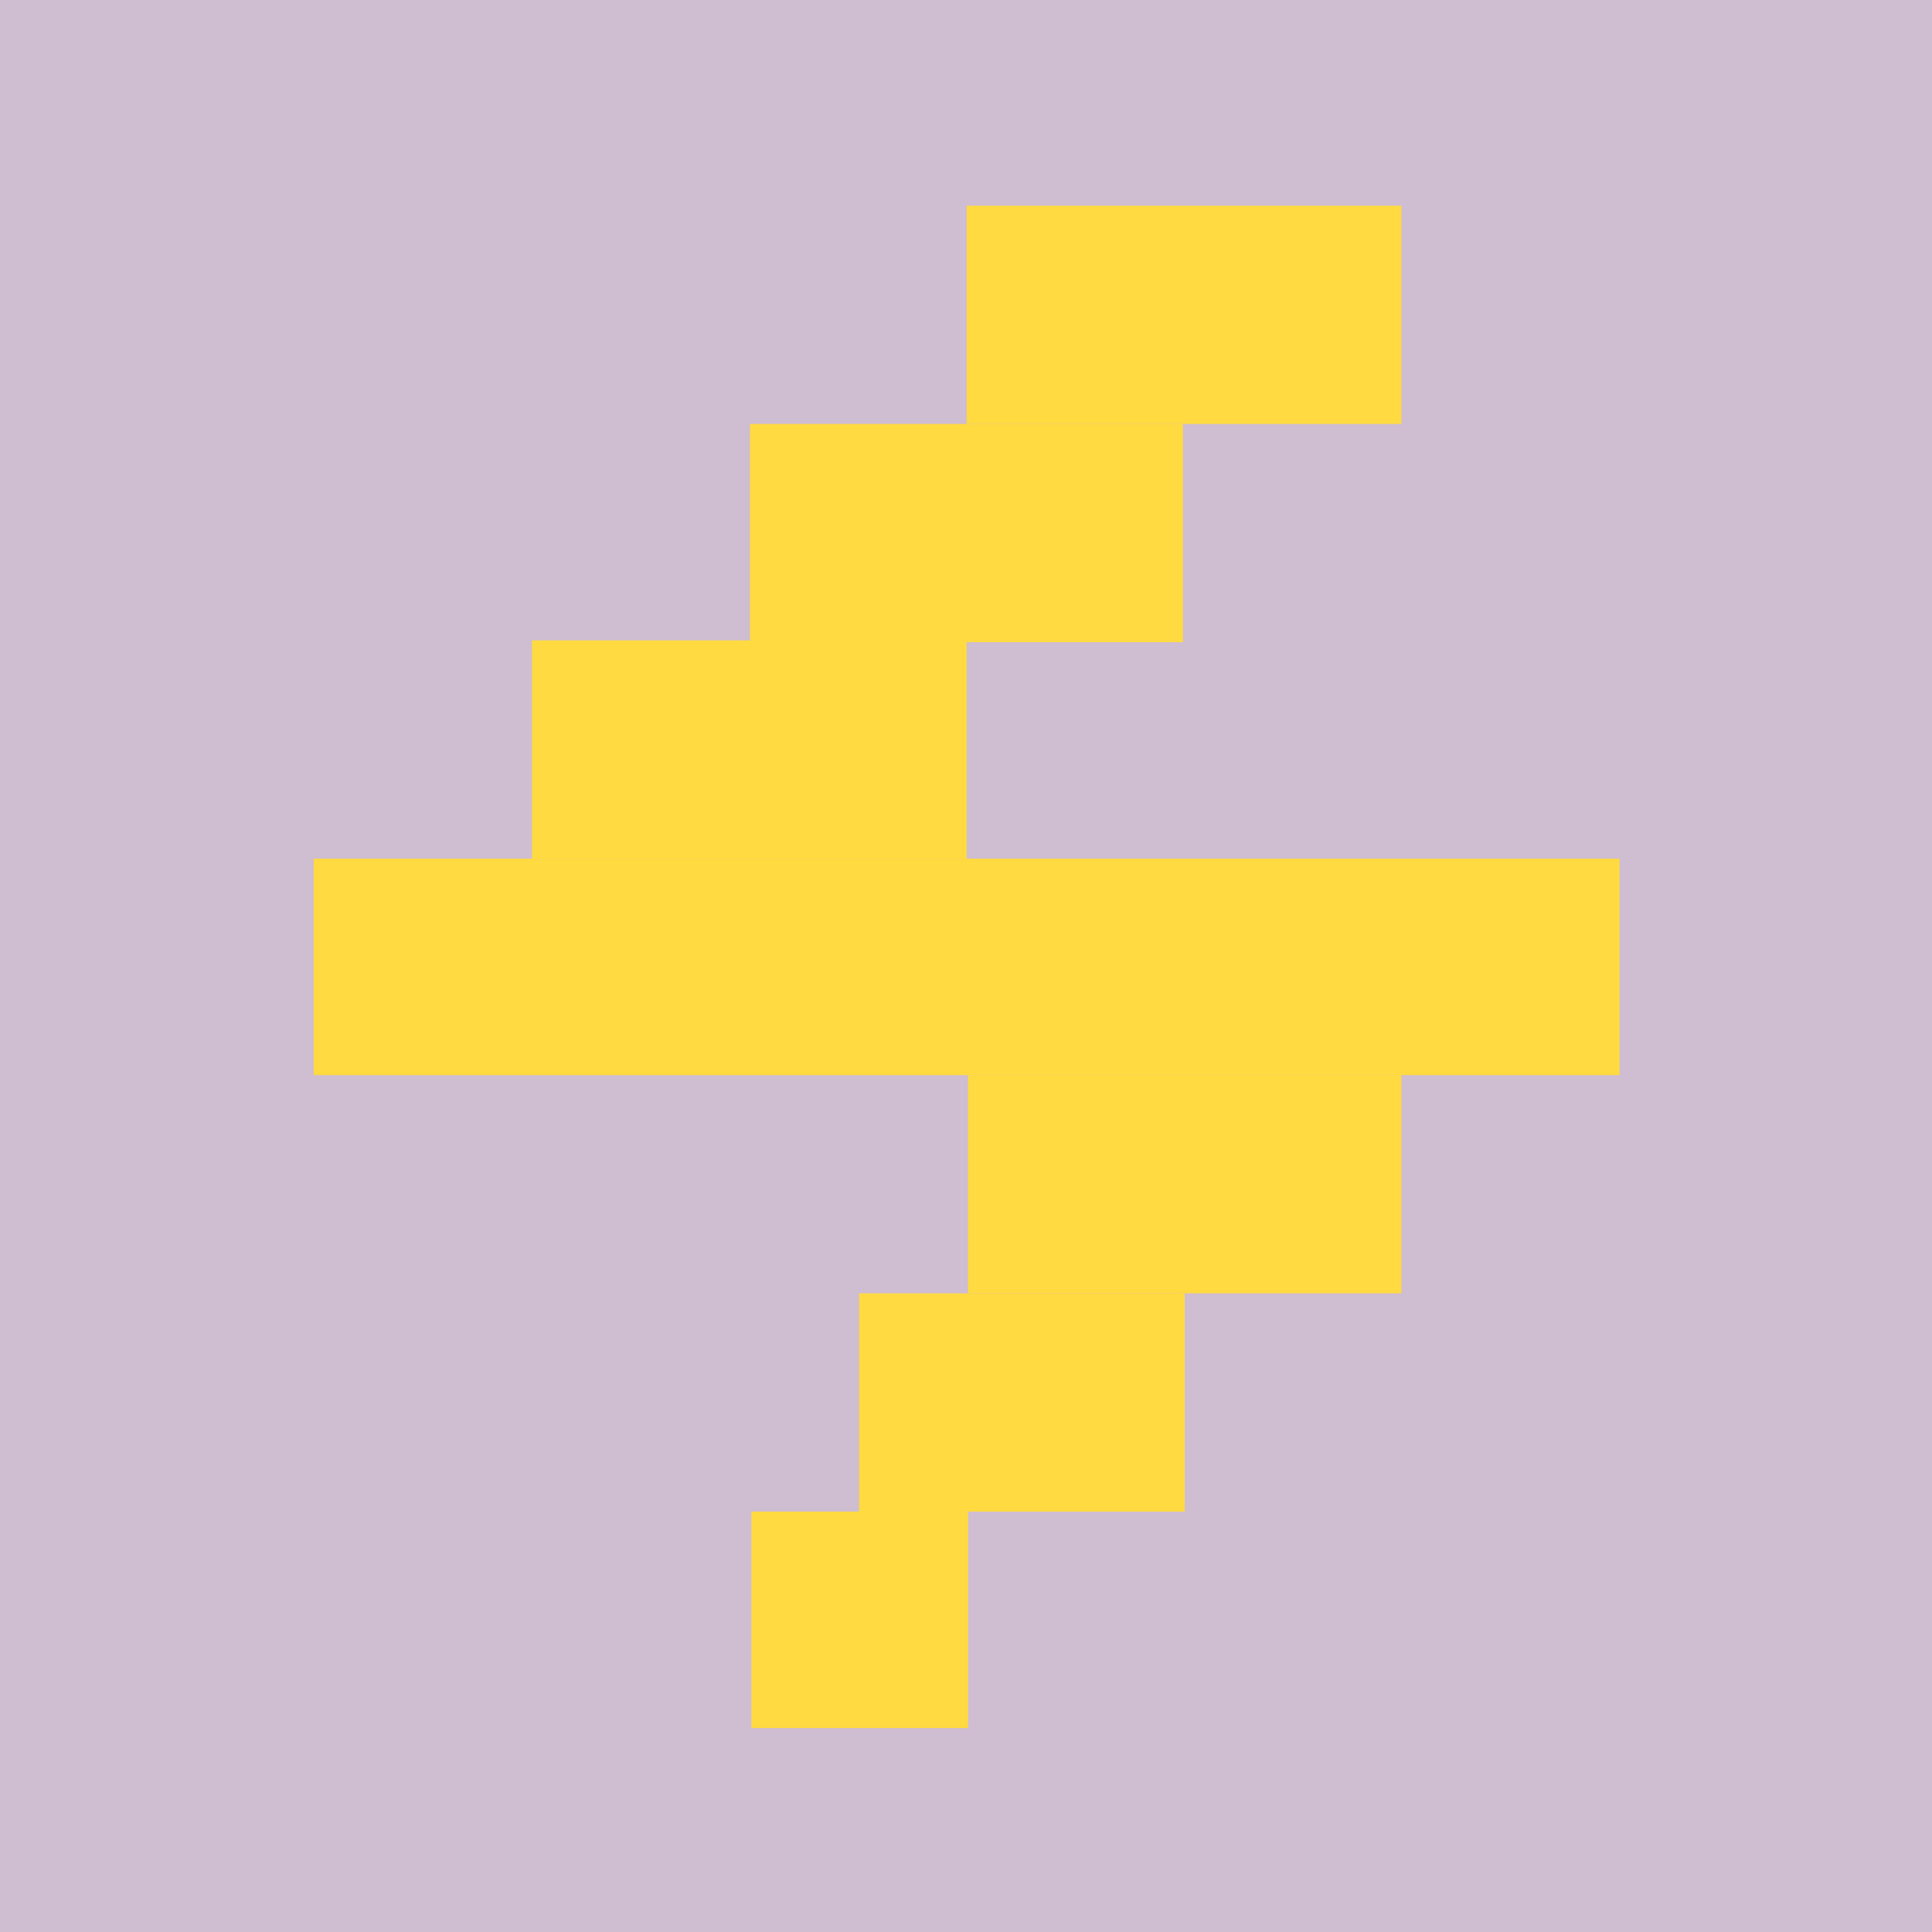 <svg width="1080" height="1080" viewBox="0 0 1080 1080" fill="none" xmlns="http://www.w3.org/2000/svg">
<rect width="1080" height="1080" transform="translate(-0.005)" fill="#CFBDD2"/>
<rect width="729.999" height="121" transform="matrix(-1 8.74229e-08 8.74227e-08 1 905.355 480)" fill="#FFDA40"/>
<rect width="243" height="122" transform="matrix(-1 8.74229e-08 8.74227e-08 1 540.375 357.973)" fill="#FFDA40"/>
<rect width="242.228" height="122" transform="matrix(-1 8.74229e-08 8.74227e-08 1 783.383 600.992)" fill="#FFDA40"/>
<rect width="182.047" height="122" transform="matrix(-1 8.77013e-08 8.71451e-08 1 662.262 723)" fill="#FFDA40"/>
<rect width="121.114" height="121" transform="matrix(-1 8.77013e-08 8.71451e-08 1 541.156 844.992)" fill="#FFDA40"/>
<rect width="242" height="122" transform="matrix(-1 8.74229e-08 8.74227e-08 1 661.25 236.984)" fill="#FFDA40"/>
<rect width="243" height="122" transform="matrix(-1 8.74229e-08 8.74227e-08 1 783.383 114.992)" fill="#FFDA40"/>
</svg>
